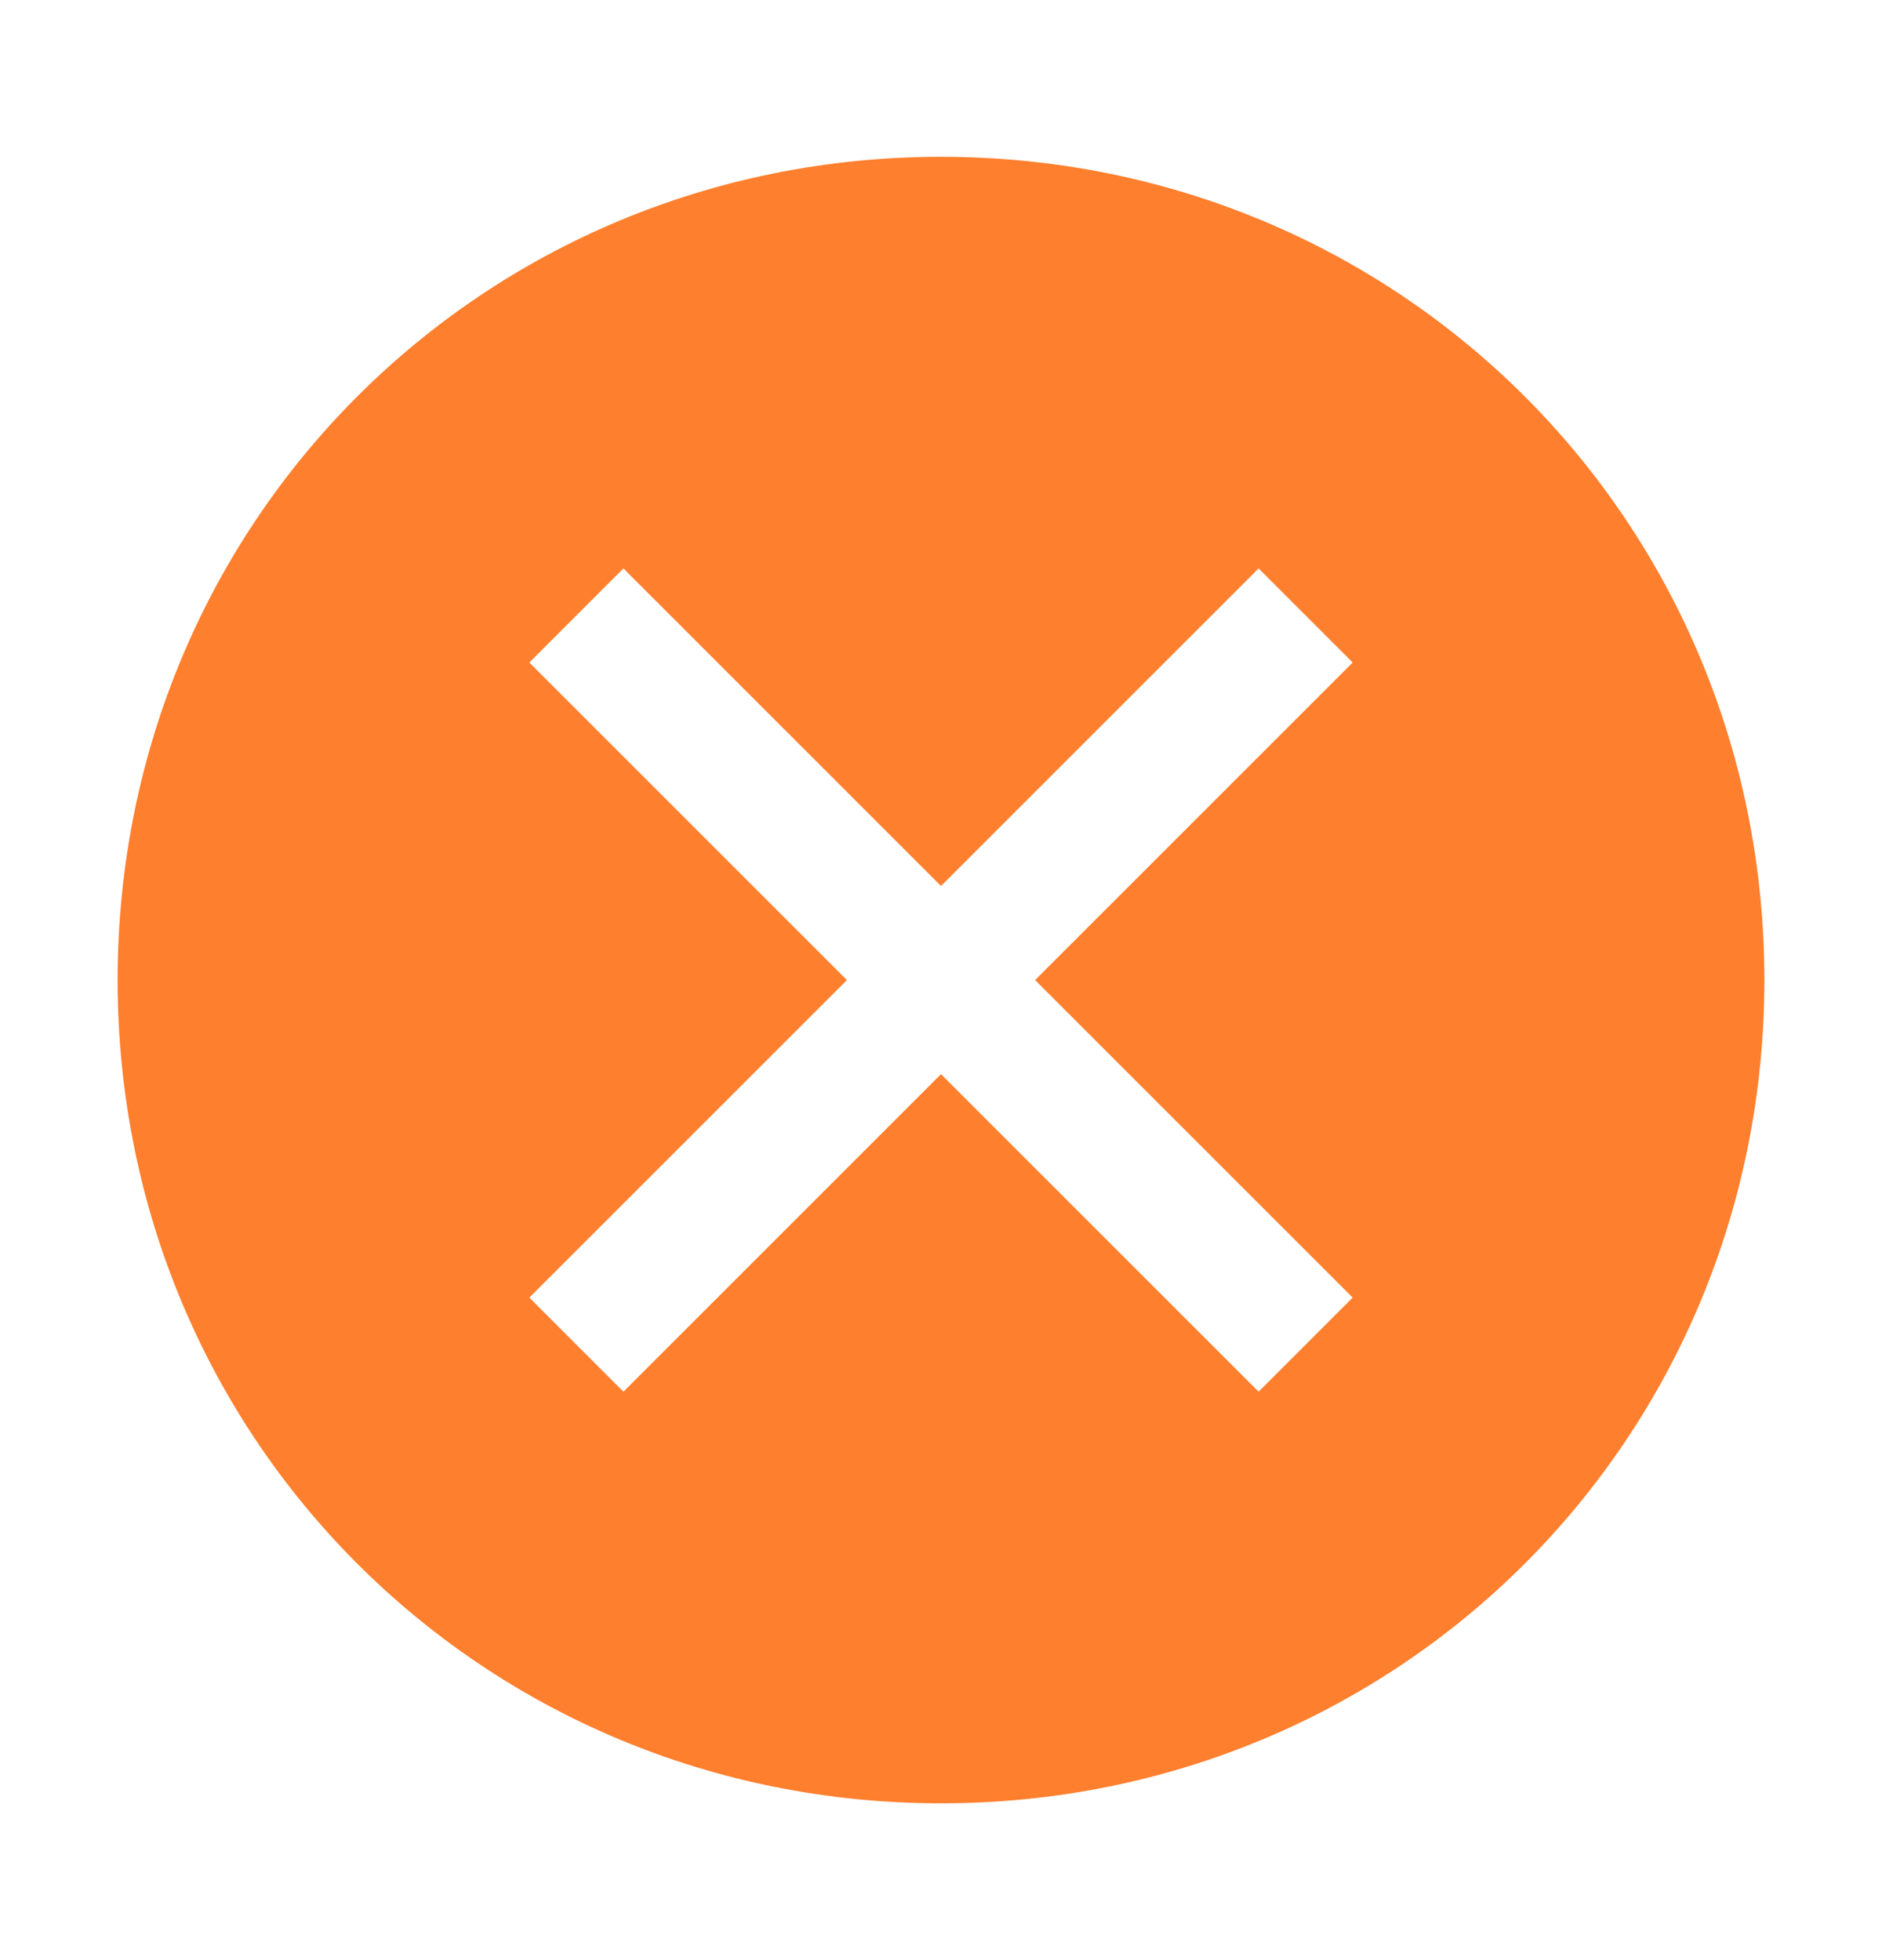 <svg width="24" height="25" viewBox="0 0 24 25" fill="none" xmlns="http://www.w3.org/2000/svg">
<path d="M12 2C6.15 2 1.5 6.65 1.5 12.5C1.5 18.35 6.15 23 12 23C17.85 23 22.5 18.35 22.5 12.5C22.5 6.65 17.85 2 12 2ZM16.05 17.75L12 13.7L7.95 17.75L6.75 16.55L10.8 12.5L6.75 8.45L7.95 7.25L12 11.3L16.05 7.25L17.25 8.45L13.2 12.5L17.25 16.55L16.05 17.75Z" fill="#FE7F2D"/>
</svg>
